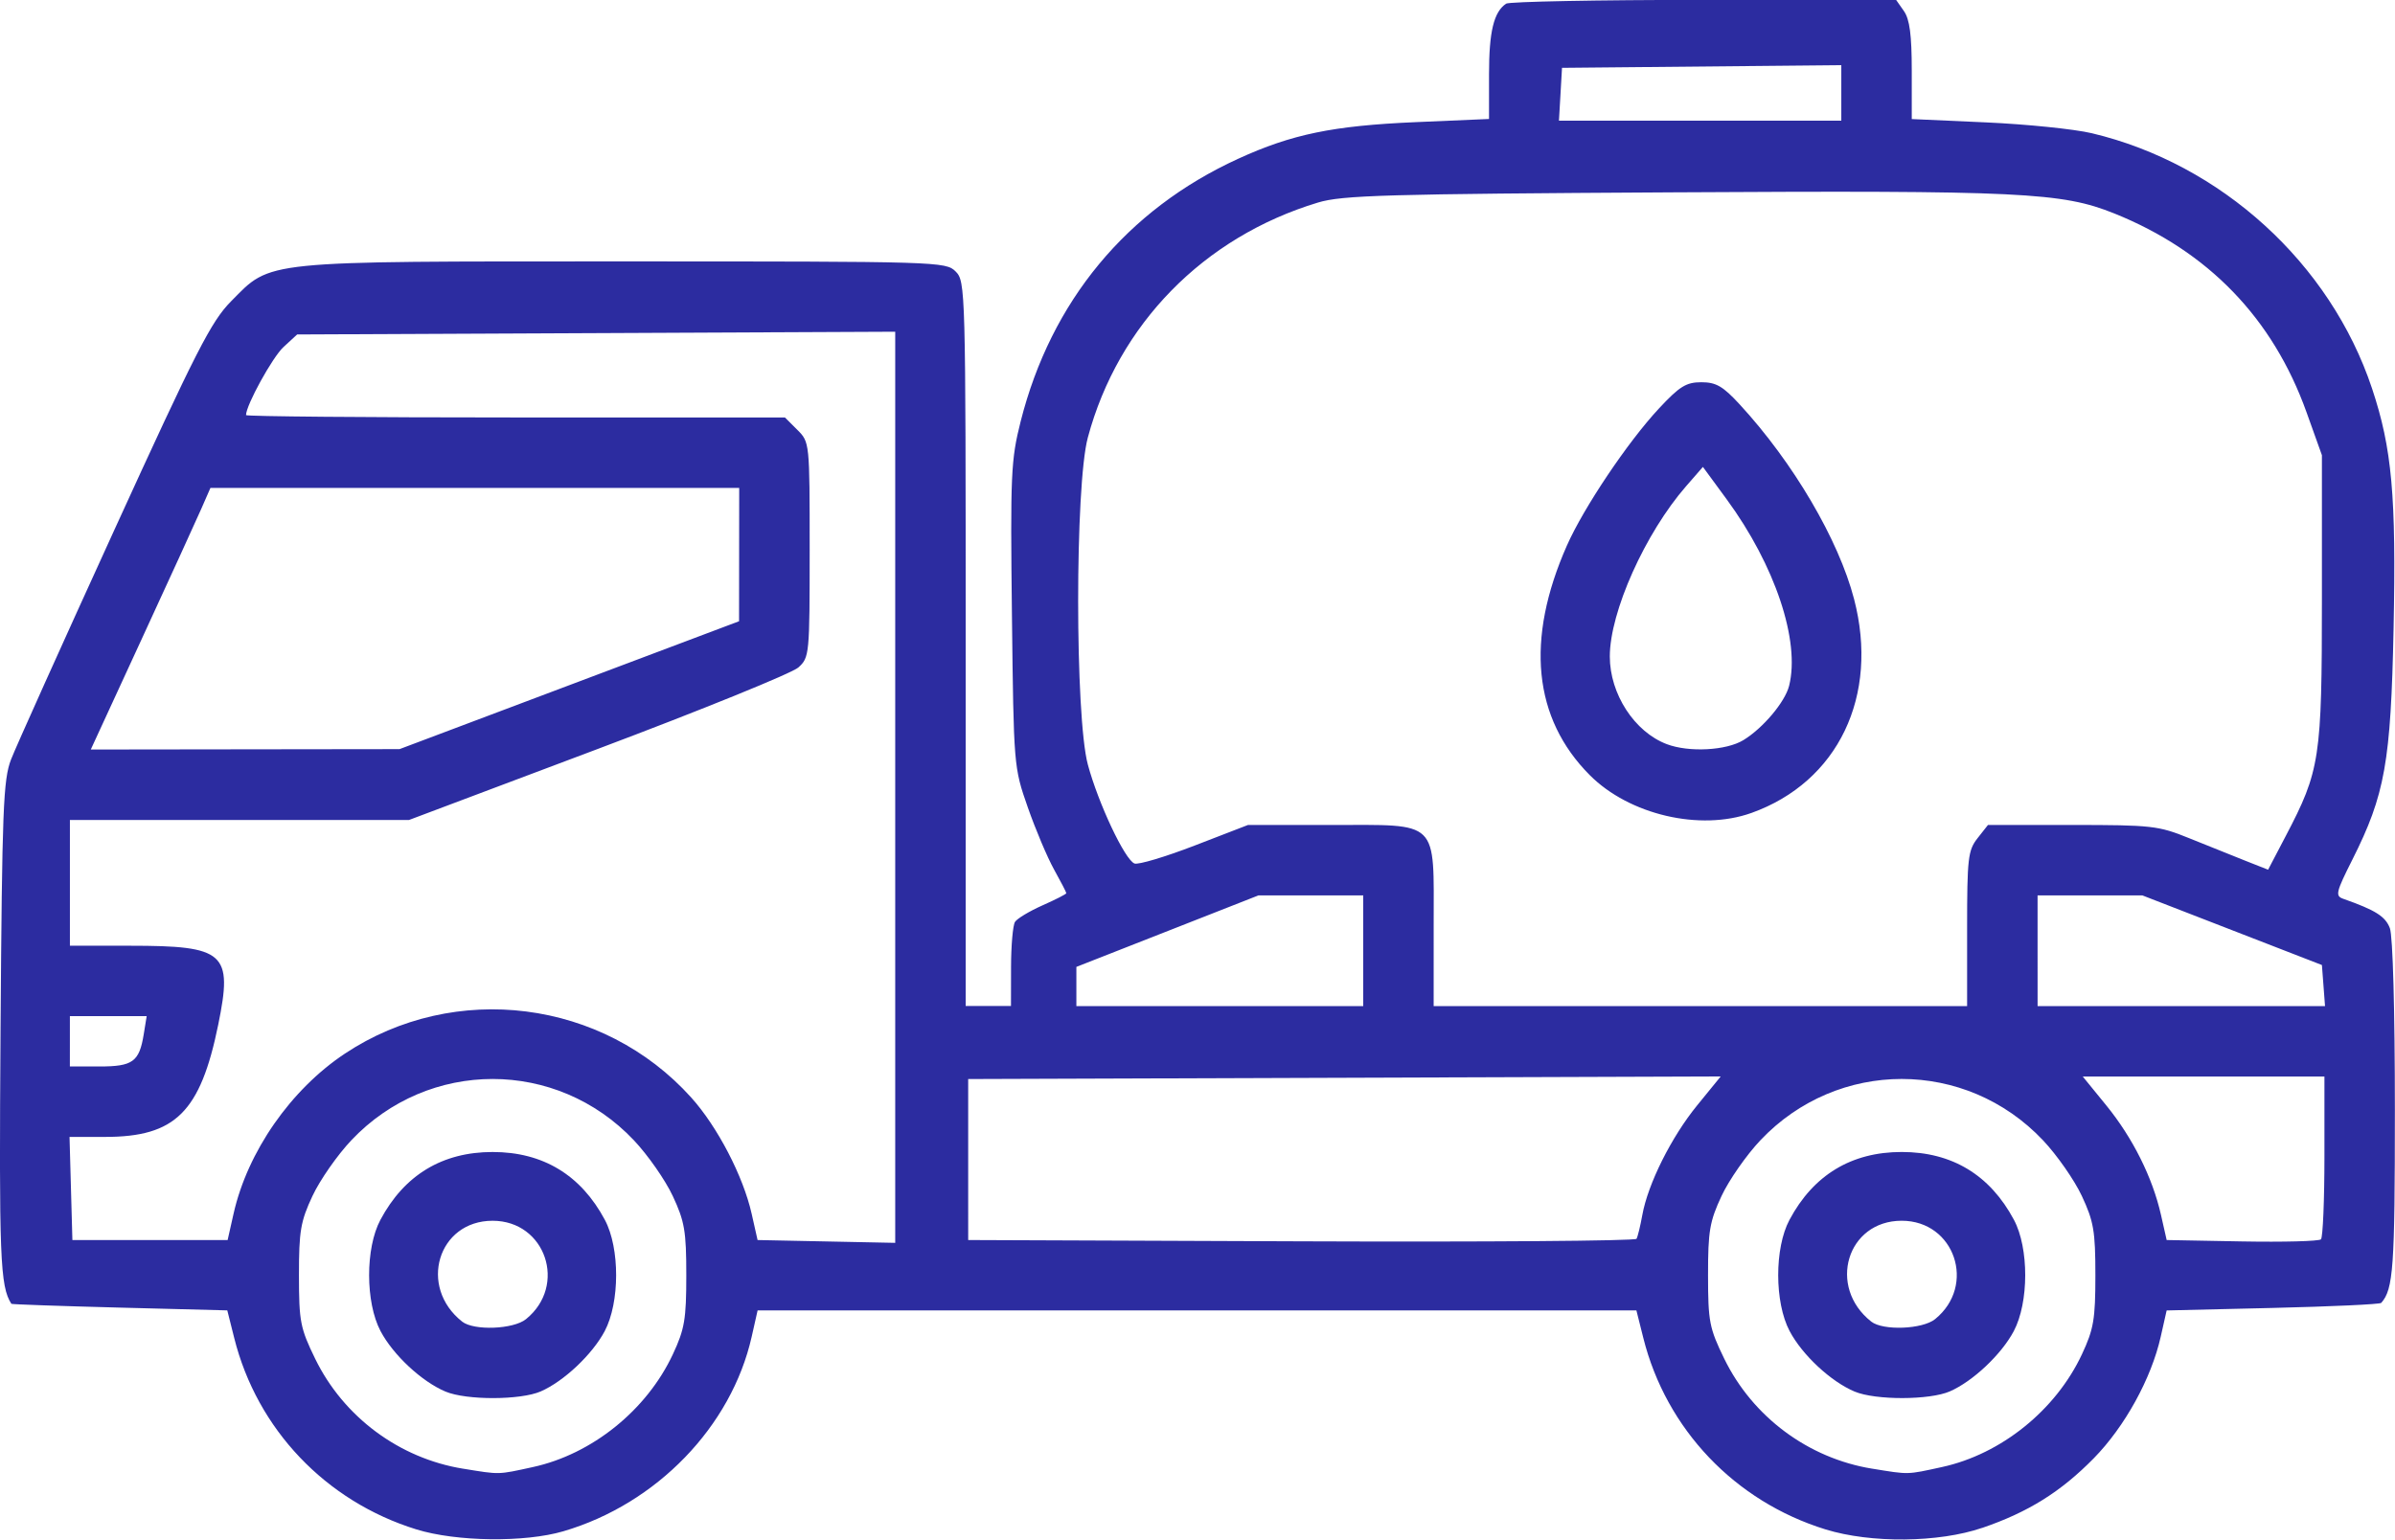<?xml version="1.0" encoding="UTF-8"?>
<svg width="135.47mm" height="87.111mm" version="1.1" viewBox="0 0 135.47 87.111" xmlns="http://www.w3.org/2000/svg">
 <g transform="translate(-25.489 -190.84)">
  <path id="autotanque" d="m137.61 277.29c2.604-0.891 4.442-2.038 6.305-3.934 1.758-1.789 3.26-4.515 3.792-6.882l0.335-1.488 6.005-0.142c3.303-0.079 6.062-0.206 6.132-0.285 0.687-0.772 0.773-1.984 0.773-10.922 0-5.628-0.116-9.841-0.283-10.28-0.254-0.668-0.812-1.019-2.642-1.664-0.457-0.161-0.407-0.371 0.518-2.209 1.849-3.672 2.18-5.528 2.334-13.108 0.152-7.479-0.09-10.167-1.219-13.557-2.36-7.081-8.535-12.706-15.857-14.443-0.979-0.232-3.67-0.507-5.979-0.611l-4.199-0.188v-2.739c0-2.018-0.117-2.905-0.443-3.371l-0.443-0.633h-10.872c-5.98 0-11.013 0.098-11.185 0.213-0.698 0.466-0.968 1.578-0.968 3.989v2.536l-4.151 0.179c-4.674 0.202-7 0.682-10.036 2.071-6.301 2.884-10.585 8.057-12.306 14.863-0.549 2.172-0.586 2.978-0.493 10.949 0.099 8.565 0.103 8.615 0.895 10.881 0.437 1.252 1.107 2.838 1.488 3.523 0.381 0.685 0.693 1.288 0.693 1.339 0 0.052-0.604 0.36-1.342 0.687-0.738 0.327-1.441 0.749-1.561 0.938-0.12 0.19-0.221 1.337-0.223 2.551l-0.004 2.206h-2.562v-20.495c0-20.116-0.011-20.506-0.569-21.064-0.557-0.558-0.949-0.569-18.737-0.569-20.67 0-19.941-0.074-22.244 2.254-1.129 1.142-1.959 2.768-6.622 12.975-2.932 6.419-5.554 12.247-5.826 12.951-0.441 1.141-0.506 2.807-0.593 15.2-0.091 13.001-0.028 14.607 0.612 15.6 0.02 0.031 2.776 0.127 6.125 0.214l6.088 0.157 0.393 1.566c1.295 5.163 5.178 9.243 10.305 10.827 2.262 0.699 6.127 0.748 8.316 0.104 5.271-1.548 9.502-5.923 10.648-11.009l0.335-1.488h49.707l0.393 1.566c1.297 5.164 5.179 9.243 10.305 10.827 2.567 0.793 6.4 0.755 8.866-0.089zm-6.223-3.351c-3.612-0.586-6.764-2.93-8.369-6.224-0.842-1.728-0.914-2.099-0.916-4.722-2e-3 -2.497 0.092-3.048 0.764-4.484 0.421-0.901 1.411-2.32 2.2-3.154 4.372-4.622 11.609-4.622 15.98 0 0.789 0.834 1.779 2.253 2.2 3.154 0.671 1.435 0.766 1.99 0.766 4.484 0 2.49-0.095 3.05-0.761 4.474-1.478 3.16-4.567 5.65-7.918 6.38-2.009 0.438-1.832 0.434-3.946 0.091zm4.395-4.375c1.302-0.567 2.919-2.093 3.616-3.412 0.856-1.622 0.86-4.691 9e-3 -6.289-1.356-2.543-3.504-3.843-6.35-3.843-2.846 0-4.994 1.3-6.35 3.843-0.852 1.598-0.848 4.667 9e-3 6.289 0.714 1.353 2.337 2.864 3.679 3.425 1.185 0.495 4.24 0.488 5.389-0.013zm-4.447-3.946c-2.5-1.97-1.373-5.708 1.721-5.708 2.998 0 4.24 3.663 1.888 5.568-0.712 0.576-2.945 0.663-3.609 0.14zm-79.651 8.322c-3.612-0.586-6.764-2.93-8.369-6.224-0.842-1.728-0.914-2.099-0.916-4.722-0.002-2.497 0.092-3.048 0.764-4.484 0.421-0.901 1.411-2.32 2.2-3.154 4.372-4.622 11.609-4.622 15.98 0 0.789 0.834 1.779 2.253 2.2 3.154 0.671 1.435 0.766 1.99 0.766 4.484 0 2.49-0.095 3.05-0.761 4.474-1.478 3.16-4.567 5.65-7.918 6.38-2.009 0.438-1.832 0.434-3.946 0.091zm4.395-4.375c1.302-0.567 2.919-2.093 3.616-3.412 0.856-1.622 0.86-4.691 0.009-6.289-1.356-2.543-3.504-3.843-6.35-3.843-2.846 0-4.995 1.3-6.35 3.843-0.852 1.598-0.848 4.667 0.009 6.289 0.714 1.353 2.337 2.864 3.679 3.425 1.185 0.495 4.24 0.488 5.389-0.013zm-4.447-3.946c-2.5-1.97-1.373-5.708 1.721-5.708 2.998 0 4.24 3.663 1.888 5.568-0.712 0.576-2.945 0.663-3.609 0.14zm96.09-6.04c-0.479-2.118-1.597-4.357-3.092-6.193l-1.332-1.635h13.67v4.507c0 2.479-0.088 4.596-0.197 4.704-0.108 0.108-2.116 0.162-4.462 0.119l-4.265-0.079zm-67.469-3.131v-4.555l42.566-0.146-1.335 1.639c-1.458 1.788-2.78 4.435-3.1 6.205-0.112 0.62-0.259 1.224-0.327 1.342-0.068 0.119-8.601 0.183-18.963 0.142l-18.84-0.073zm-12.248 3.066c-0.478-2.126-1.932-4.923-3.418-6.575-4.985-5.544-13.375-6.609-19.586-2.487-3.067 2.036-5.51 5.549-6.301 9.062l-0.335 1.488h-8.781l-0.162-5.835h2.014c3.972 0 5.386-1.403 6.397-6.348 0.833-4.074 0.391-4.469-4.993-4.469h-3.397v-7.116h19.184l10.69-4.024c5.88-2.213 10.978-4.285 11.33-4.604 0.626-0.567 0.64-0.717 0.64-6.664 0-6.079-5.59e-4 -6.084-0.699-6.782l-0.699-0.699h-15.242c-8.383 0-15.242-0.06-15.242-0.134 0-0.559 1.496-3.277 2.119-3.851l0.773-0.712 33.829-0.155v51.552l-7.786-0.159zm-38.563-9.756v-1.423h4.344l-0.166 1.022c-0.253 1.56-0.617 1.825-2.506 1.825h-1.673zm111.3-5.124v-3.131h5.93l10.153 3.939 0.088 1.161 0.088 1.162h-16.258zm-34.159-1.423c0-6.054 0.37-5.693-5.822-5.693h-4.683l-3.015 1.164c-1.658 0.64-3.189 1.097-3.402 1.016-0.544-0.209-2.045-3.392-2.639-5.596-0.73-2.712-0.732-15.783-0.002-18.503 1.72-6.409 6.55-11.344 13.016-13.298 1.373-0.415 3.838-0.486 20.068-0.578 19.722-0.112 22.01 0 24.987 1.198 5.3 2.136 8.957 5.922 10.863 11.242l0.871 2.432v8.113c0 9.042-0.104 9.728-2.046 13.435l-0.998 1.906-1.325-0.523c-0.729-0.287-2.147-0.857-3.153-1.266-1.719-0.699-2.112-0.743-6.598-0.743h-4.769l-0.59 0.75c-0.539 0.685-0.59 1.13-0.59 5.124v4.374h-30.174zm17.967-6.371c4.907-1.754 7.243-6.619 5.812-12.106-0.877-3.364-3.441-7.726-6.471-11.014-0.949-1.03-1.335-1.253-2.169-1.253-0.857 0-1.23 0.232-2.405 1.494-1.758 1.889-4.249 5.601-5.198 7.746-2.353 5.32-1.908 9.778 1.296 12.993 2.233 2.24 6.231 3.176 9.135 2.139zm-4.783-3.896c-1.826-0.692-3.221-2.84-3.221-4.96 0-2.516 1.994-6.968 4.315-9.634l0.951-1.092 1.35 1.841c2.73 3.723 4.163 8.007 3.526 10.544-0.23 0.916-1.476 2.397-2.587 3.074-0.971 0.592-3.079 0.703-4.335 0.227zm-33.394 13.712v-1.109l5.148-2.022 5.148-2.022h5.929v6.263h-16.225zm-52.896-19.599c1.57-3.405 3.093-6.736 3.385-7.401l0.53-1.21h29.909l-0.004 3.772-0.004 3.772-19.205 7.236-17.464 0.022zm80.279-30.885 0.086-1.494 15.798-0.151v3.14h-15.971z" fill="#2c2ca0" stroke-width=".285"/>
 </g>
</svg>
